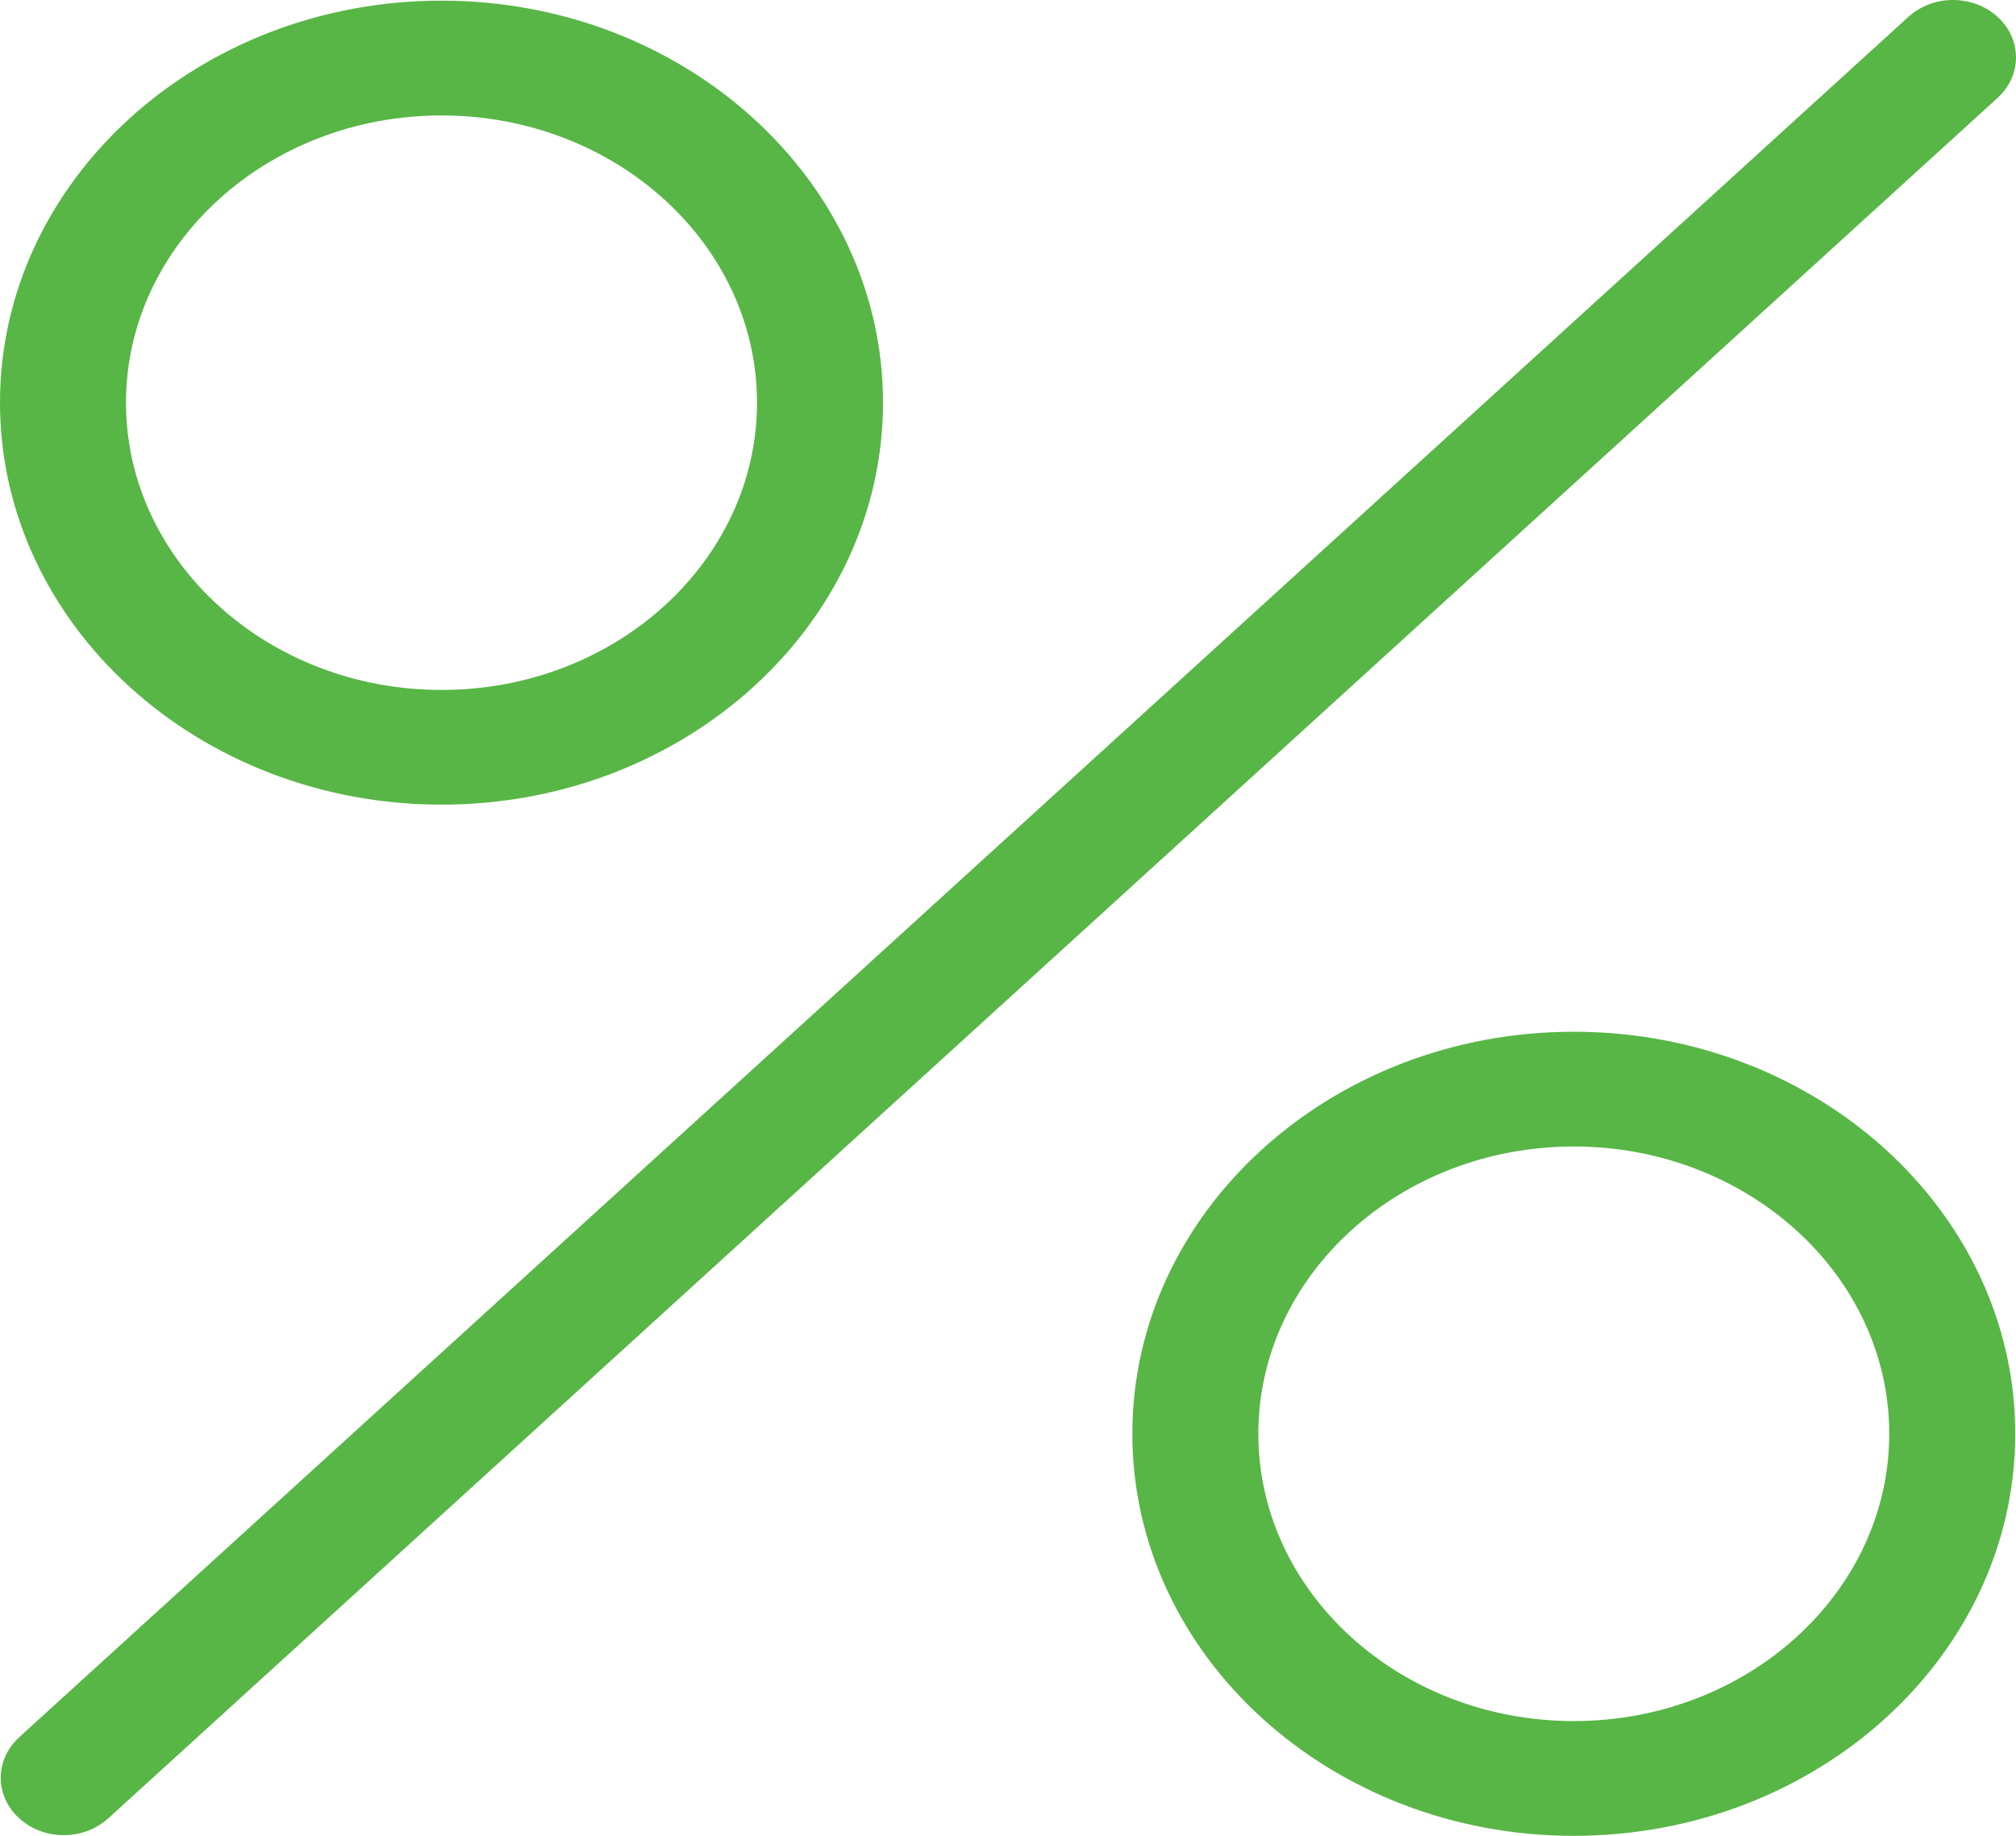 <?xml version="1.0" encoding="UTF-8"?> <svg xmlns="http://www.w3.org/2000/svg" width="56" height="51" viewBox="0 0 56 51" fill="none"> <g clip-path="url(#clip0_43_506)"> <path d="M55.487 0.467C54.803 -0.156 53.697 -0.156 53.012 0.467L0.534 48.26C-0.15 48.883 -0.15 49.891 0.534 50.514C0.875 50.825 1.323 50.981 1.771 50.981C2.219 50.981 2.665 50.826 3.008 50.514L55.487 2.721C56.171 2.098 56.171 1.091 55.487 0.467ZM12.266 0.018C5.504 0.018 0 5.027 0 11.184C0 17.342 5.504 22.353 12.266 22.353C19.026 22.353 24.528 17.343 24.528 11.184C24.528 5.027 19.026 0.018 12.266 0.018ZM12.266 19.167C7.432 19.167 3.5 15.587 3.5 11.185C3.5 6.787 7.432 3.207 12.266 3.207C17.097 3.207 21.028 6.787 21.028 11.185C21.028 15.587 17.097 19.167 12.266 19.167ZM43.716 28.662C36.956 28.662 31.454 33.673 31.454 39.83C31.454 45.988 36.956 51 43.716 51C50.478 51 55.979 45.988 55.979 39.83C55.979 33.673 50.477 28.662 43.716 28.662ZM43.716 47.812C38.885 47.812 34.954 44.231 34.954 39.83C34.954 35.429 38.885 31.85 43.716 31.85C48.548 31.85 52.479 35.429 52.479 39.83C52.479 44.231 48.548 47.812 43.716 47.812Z" fill="#58B646"></path> </g> <defs> <clipPath id="clip0_43_506"> <rect width="56" height="51" fill="white"></rect> </clipPath> </defs> </svg> 